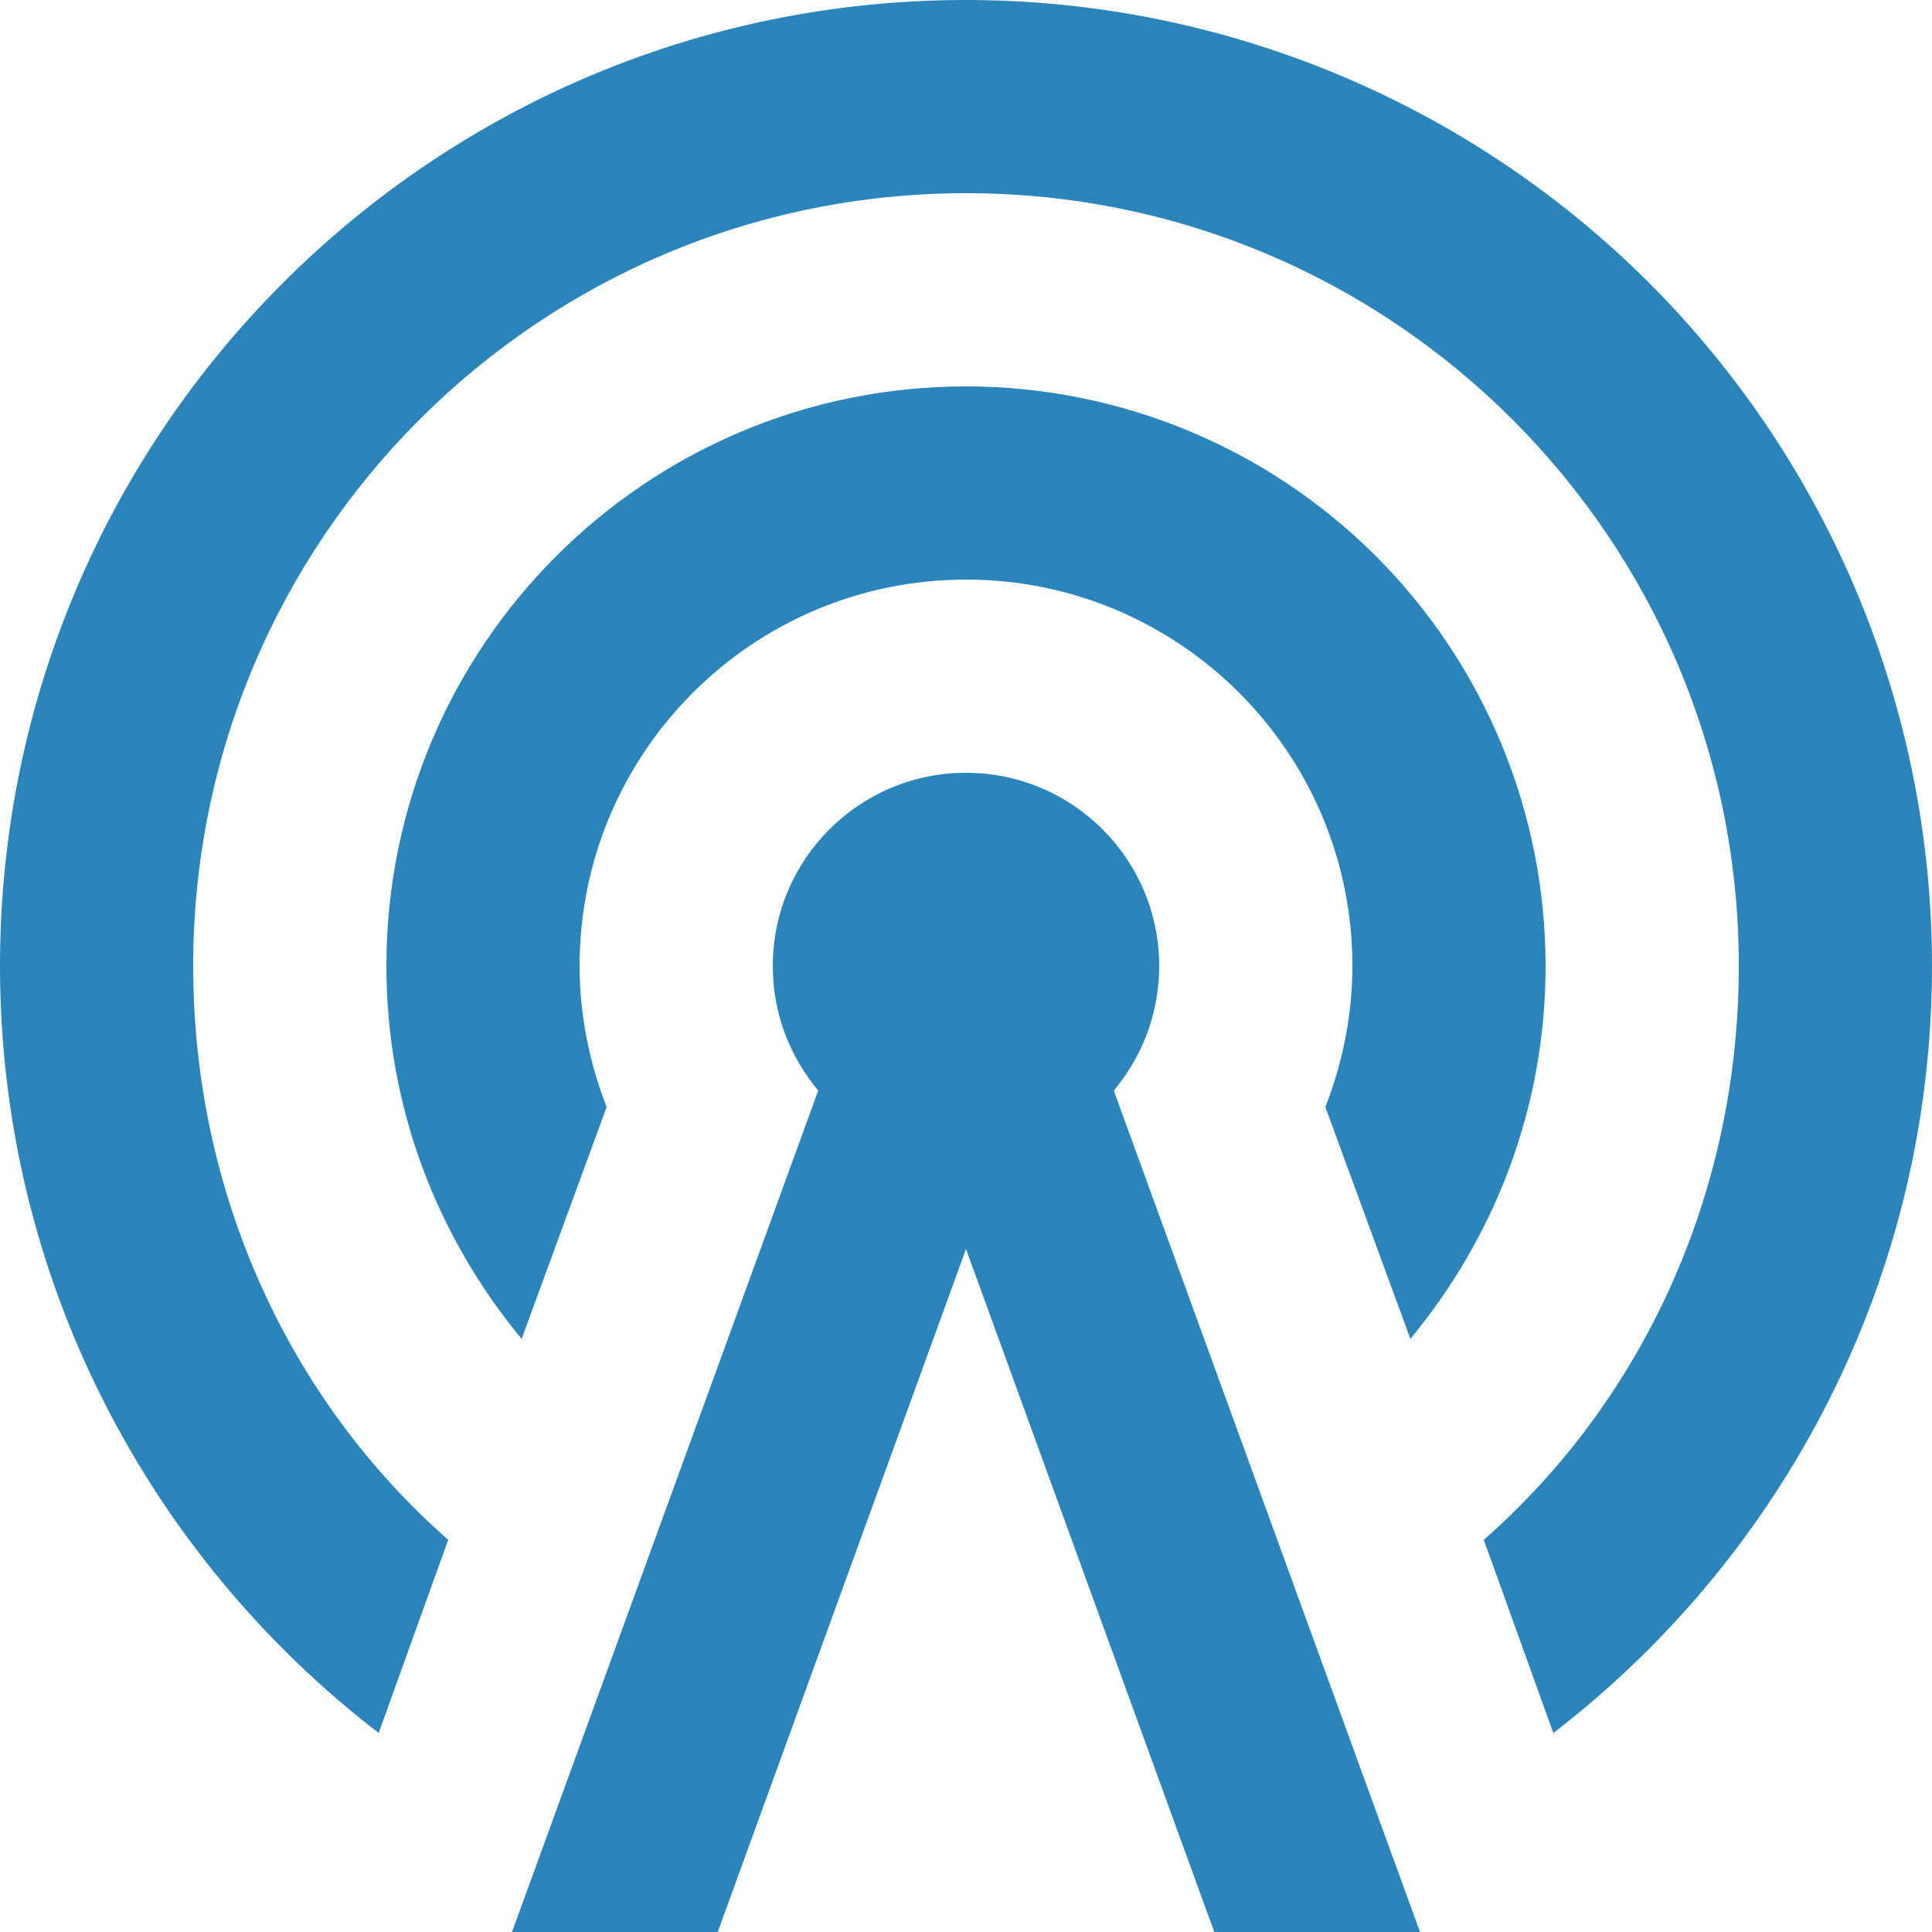 <?xml version="1.0" encoding="UTF-8"?>
<svg width="12px" height="12px" viewBox="0 0 12 12" version="1.1" xmlns="http://www.w3.org/2000/svg" xmlns:xlink="http://www.w3.org/1999/xlink">
    <title>3435A75A-D29E-43DB-AE1A-E94B5734289C</title>
    <g id="TextMagic" stroke="none" stroke-width="1" fill="none" fill-rule="evenodd">
        <g id="How-to-Articles" transform="translate(-1007, -888)" fill="#2B85BA">
            <g id="Group" transform="translate(0, 362)">
                <g id="Group-2" transform="translate(985, 0)">
                    <g id="Group-42-Copy" transform="translate(22, 523)">
                        <path d="M6,7.8 C6.663,7.8 7.2,8.337 7.2,9 C7.2,9.3 7.092,9.564 6.918,9.774 L8.82,15 L7.542,15 L6,10.758 L4.458,15 L3.18,15 L5.082,9.774 C4.908,9.564 4.8,9.3 4.8,9 C4.8,8.337 5.337,7.8 6,7.8 M6,6.6 C4.675,6.6 3.6,7.675 3.6,9 C3.6,9.3 3.66,9.6 3.768,9.876 L3.24,11.316 C2.718,10.686 2.4,9.882 2.4,9 C2.4,7.012 4.012,5.4 6,5.4 C6.955,5.4 7.87,5.779 8.546,6.454 C9.221,7.13 9.6,8.045 9.6,9 C9.6,9.882 9.282,10.686 8.76,11.316 L8.232,9.876 C8.34,9.6 8.4,9.3 8.4,9 C8.4,7.675 7.325,6.6 6,6.6 M6,4.2 C3.349,4.2 1.2,6.349 1.2,9 C1.2,10.416 1.8,11.7 2.784,12.564 L2.352,13.764 C0.924,12.666 0,10.938 0,9 C0,5.686 2.686,3 6,3 C7.591,3 9.117,3.632 10.243,4.757 C11.368,5.883 12,7.409 12,9 C12,10.938 11.076,12.666 9.648,13.764 L9.216,12.564 C10.2,11.7 10.8,10.416 10.8,9 C10.8,6.349 8.651,4.2 6,4.2 Z" id="Shape"></path>
                    </g>
                </g>
            </g>
        </g>
    </g>
</svg>